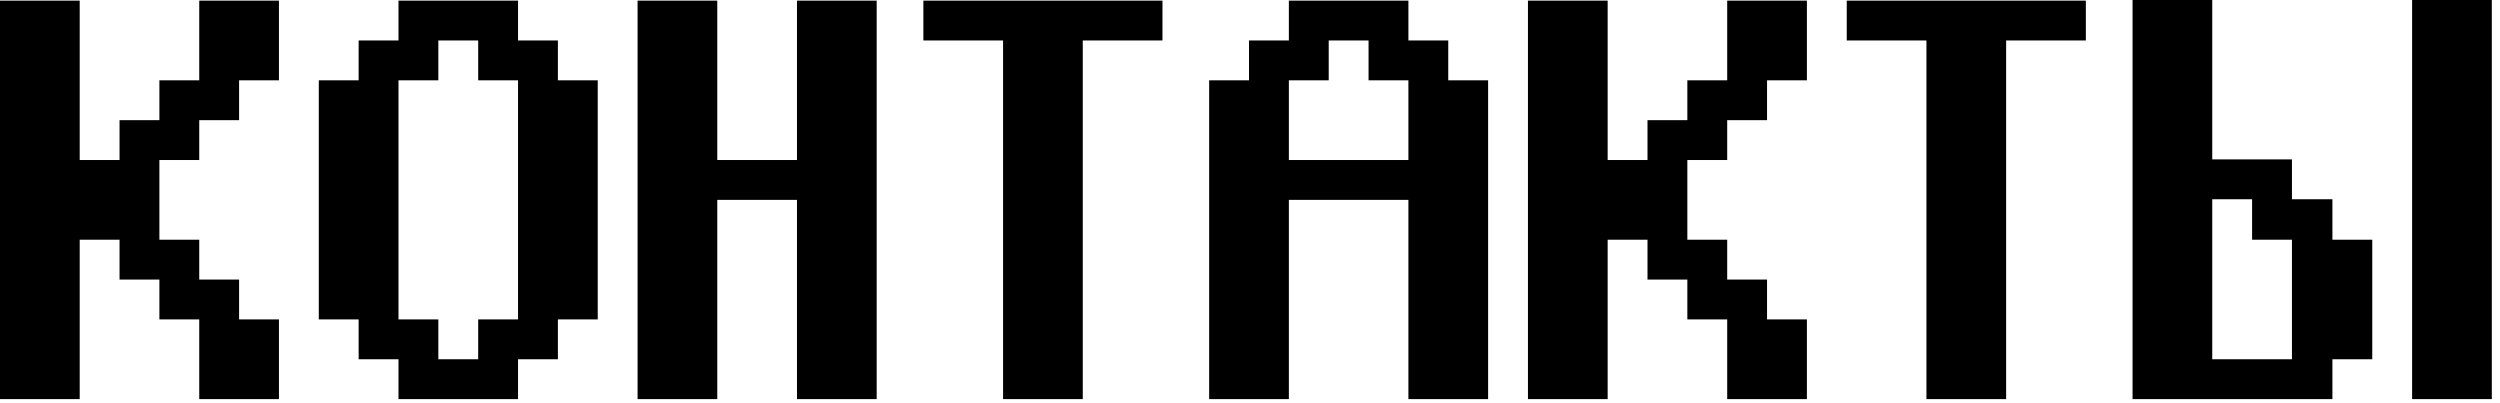 <?xml version="1.0" encoding="UTF-8"?> <svg xmlns="http://www.w3.org/2000/svg" width="149" height="24" viewBox="0 0 149 24" fill="none"><path d="M0 23.787V0.037H4.75V9.537H7.125V7.162H9.5V4.787H11.875V0.037H16.625V4.787H14.25V7.162H11.875V9.537H9.5V14.287H11.875V16.662H14.25V19.037H16.625V23.787H11.875V19.037H9.5V16.662H7.125V14.287H4.75V23.787H0ZM26.125 21.412H28.5V19.037H30.875V4.787H28.5V2.412H26.125V4.787H23.75V19.037H26.125V21.412ZM30.875 23.787H23.75V21.412H21.375V19.037H19V4.787H21.375V2.412H23.75V0.037H30.875V2.412H33.25V4.787H35.625V19.037H33.25V21.412H30.875V23.787ZM38 23.787V0.037H42.75V9.537H47.5V0.037H52.25V23.787H47.5V11.912H42.75V23.787H38ZM59.783 23.787V2.412H55.033V0.037H69.283V2.412H64.533V23.787H59.783ZM83.941 9.537V4.787H81.566V2.412H79.191V4.787H76.816V9.537H83.941ZM72.066 23.787V4.787H74.441V2.412H76.816V0.037H83.941V2.412H86.316V4.787H88.691V23.787H83.941V11.912H76.816V23.787H72.066ZM91.066 23.787V0.037H95.816V9.537H98.191V7.162H100.566V4.787H102.941V0.037H107.691V4.787H105.316V7.162H102.941V9.537H100.566V14.287H102.941V16.662H105.316V19.037H107.691V23.787H102.941V19.037H100.566V16.662H98.191V14.287H95.816V23.787H91.066ZM114.816 23.787V2.412H110.066V0.037H124.316V2.412H119.566V23.787H114.816ZM148.512 23.787V0H143.762V23.787H148.512ZM136.6 21.412V14.287H134.225V11.875H131.85V21.412H136.6ZM127.1 23.787V0H131.85V9.5H136.6V11.875H139.012V14.287H141.387V21.412H139.012V23.787H127.1Z" fill="black"></path></svg> 